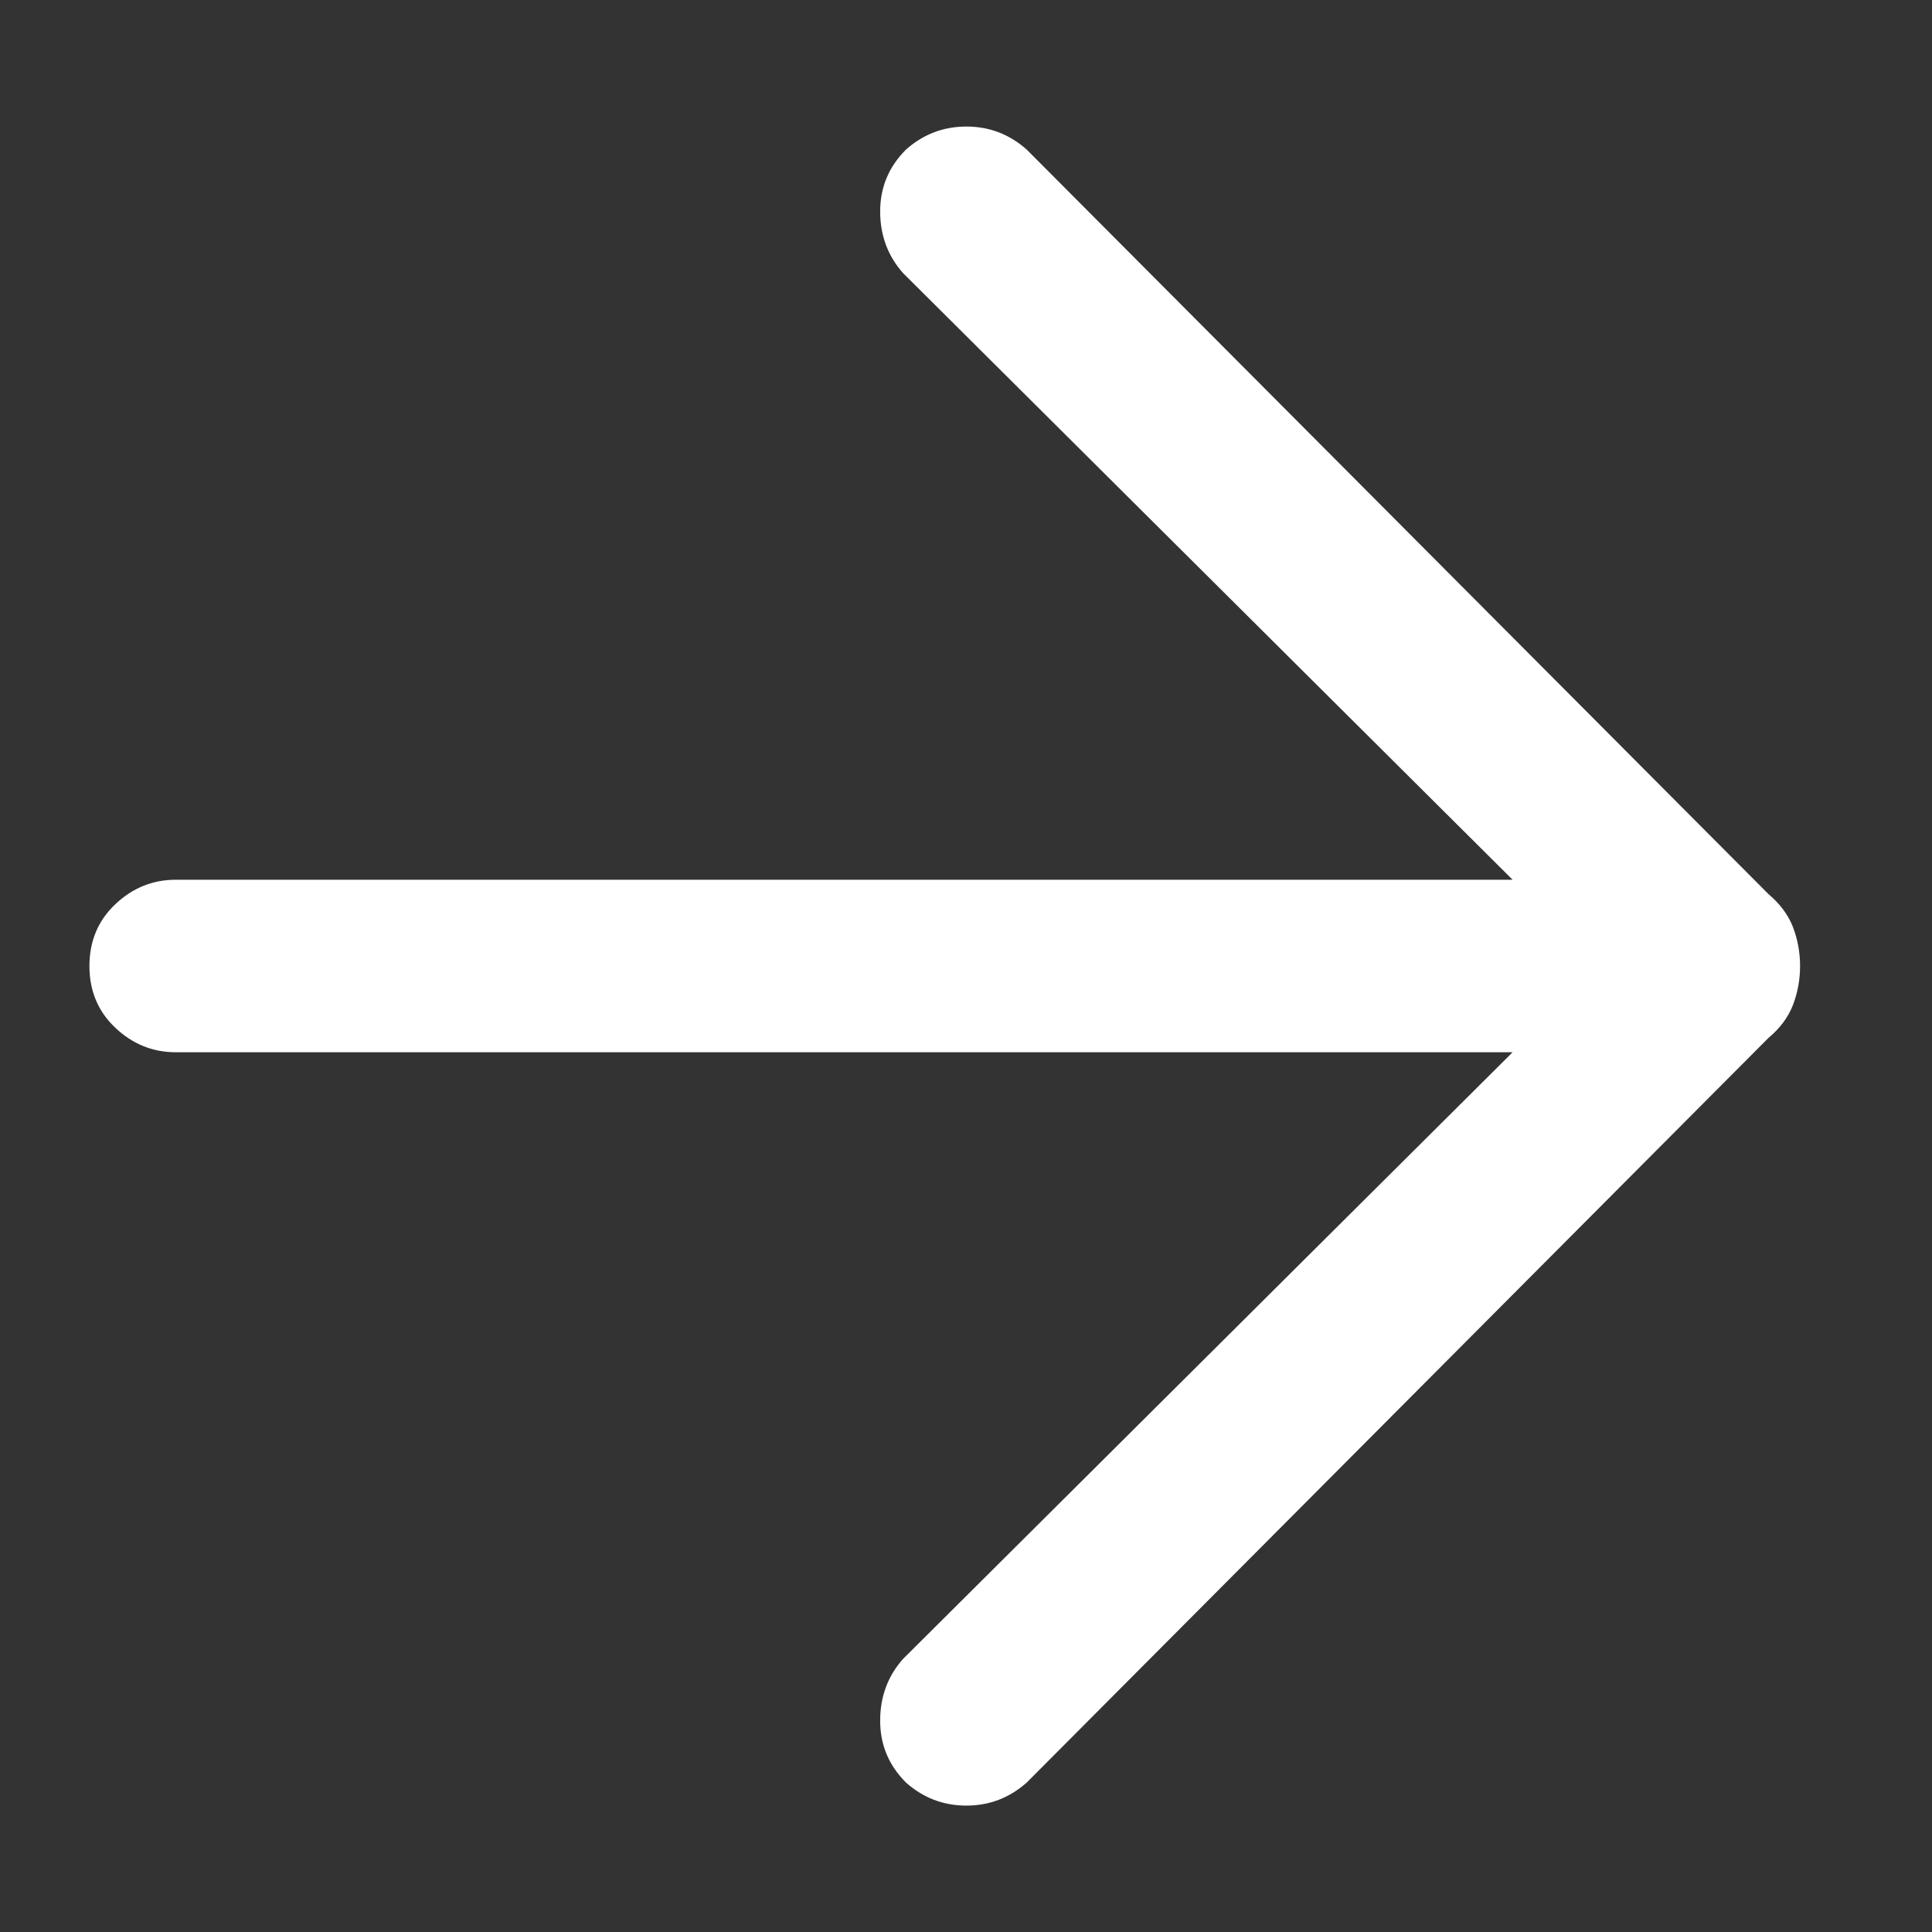 <svg width="14" height="14" viewBox="0 0 14 14" fill="none" xmlns="http://www.w3.org/2000/svg">
<rect x="0" y="0" width="14" height="14" fill="#333333" stroke="none"/>
<path d="M6.565 12.917C6.44 12.792 6.378 12.643 6.378 12.469C6.378 12.295 6.433 12.146 6.544 12.021L10.961 7.625H1.273C1.107 7.625 0.961 7.566 0.836 7.448C0.711 7.33 0.648 7.181 0.648 7C0.648 6.82 0.711 6.67 0.836 6.552C0.961 6.434 1.107 6.375 1.273 6.375H10.961L6.544 1.979C6.433 1.854 6.378 1.705 6.378 1.532C6.378 1.358 6.44 1.209 6.565 1.084C6.69 0.973 6.836 0.917 7.003 0.917C7.169 0.917 7.315 0.973 7.44 1.084L12.815 6.479C12.898 6.549 12.958 6.629 12.993 6.719C13.027 6.809 13.044 6.903 13.044 7C13.044 7.098 13.027 7.191 12.993 7.281C12.958 7.372 12.898 7.452 12.815 7.521L7.44 12.917C7.315 13.028 7.169 13.084 7.003 13.084C6.836 13.084 6.69 13.028 6.565 12.917Z" fill="white"/>
</svg>
